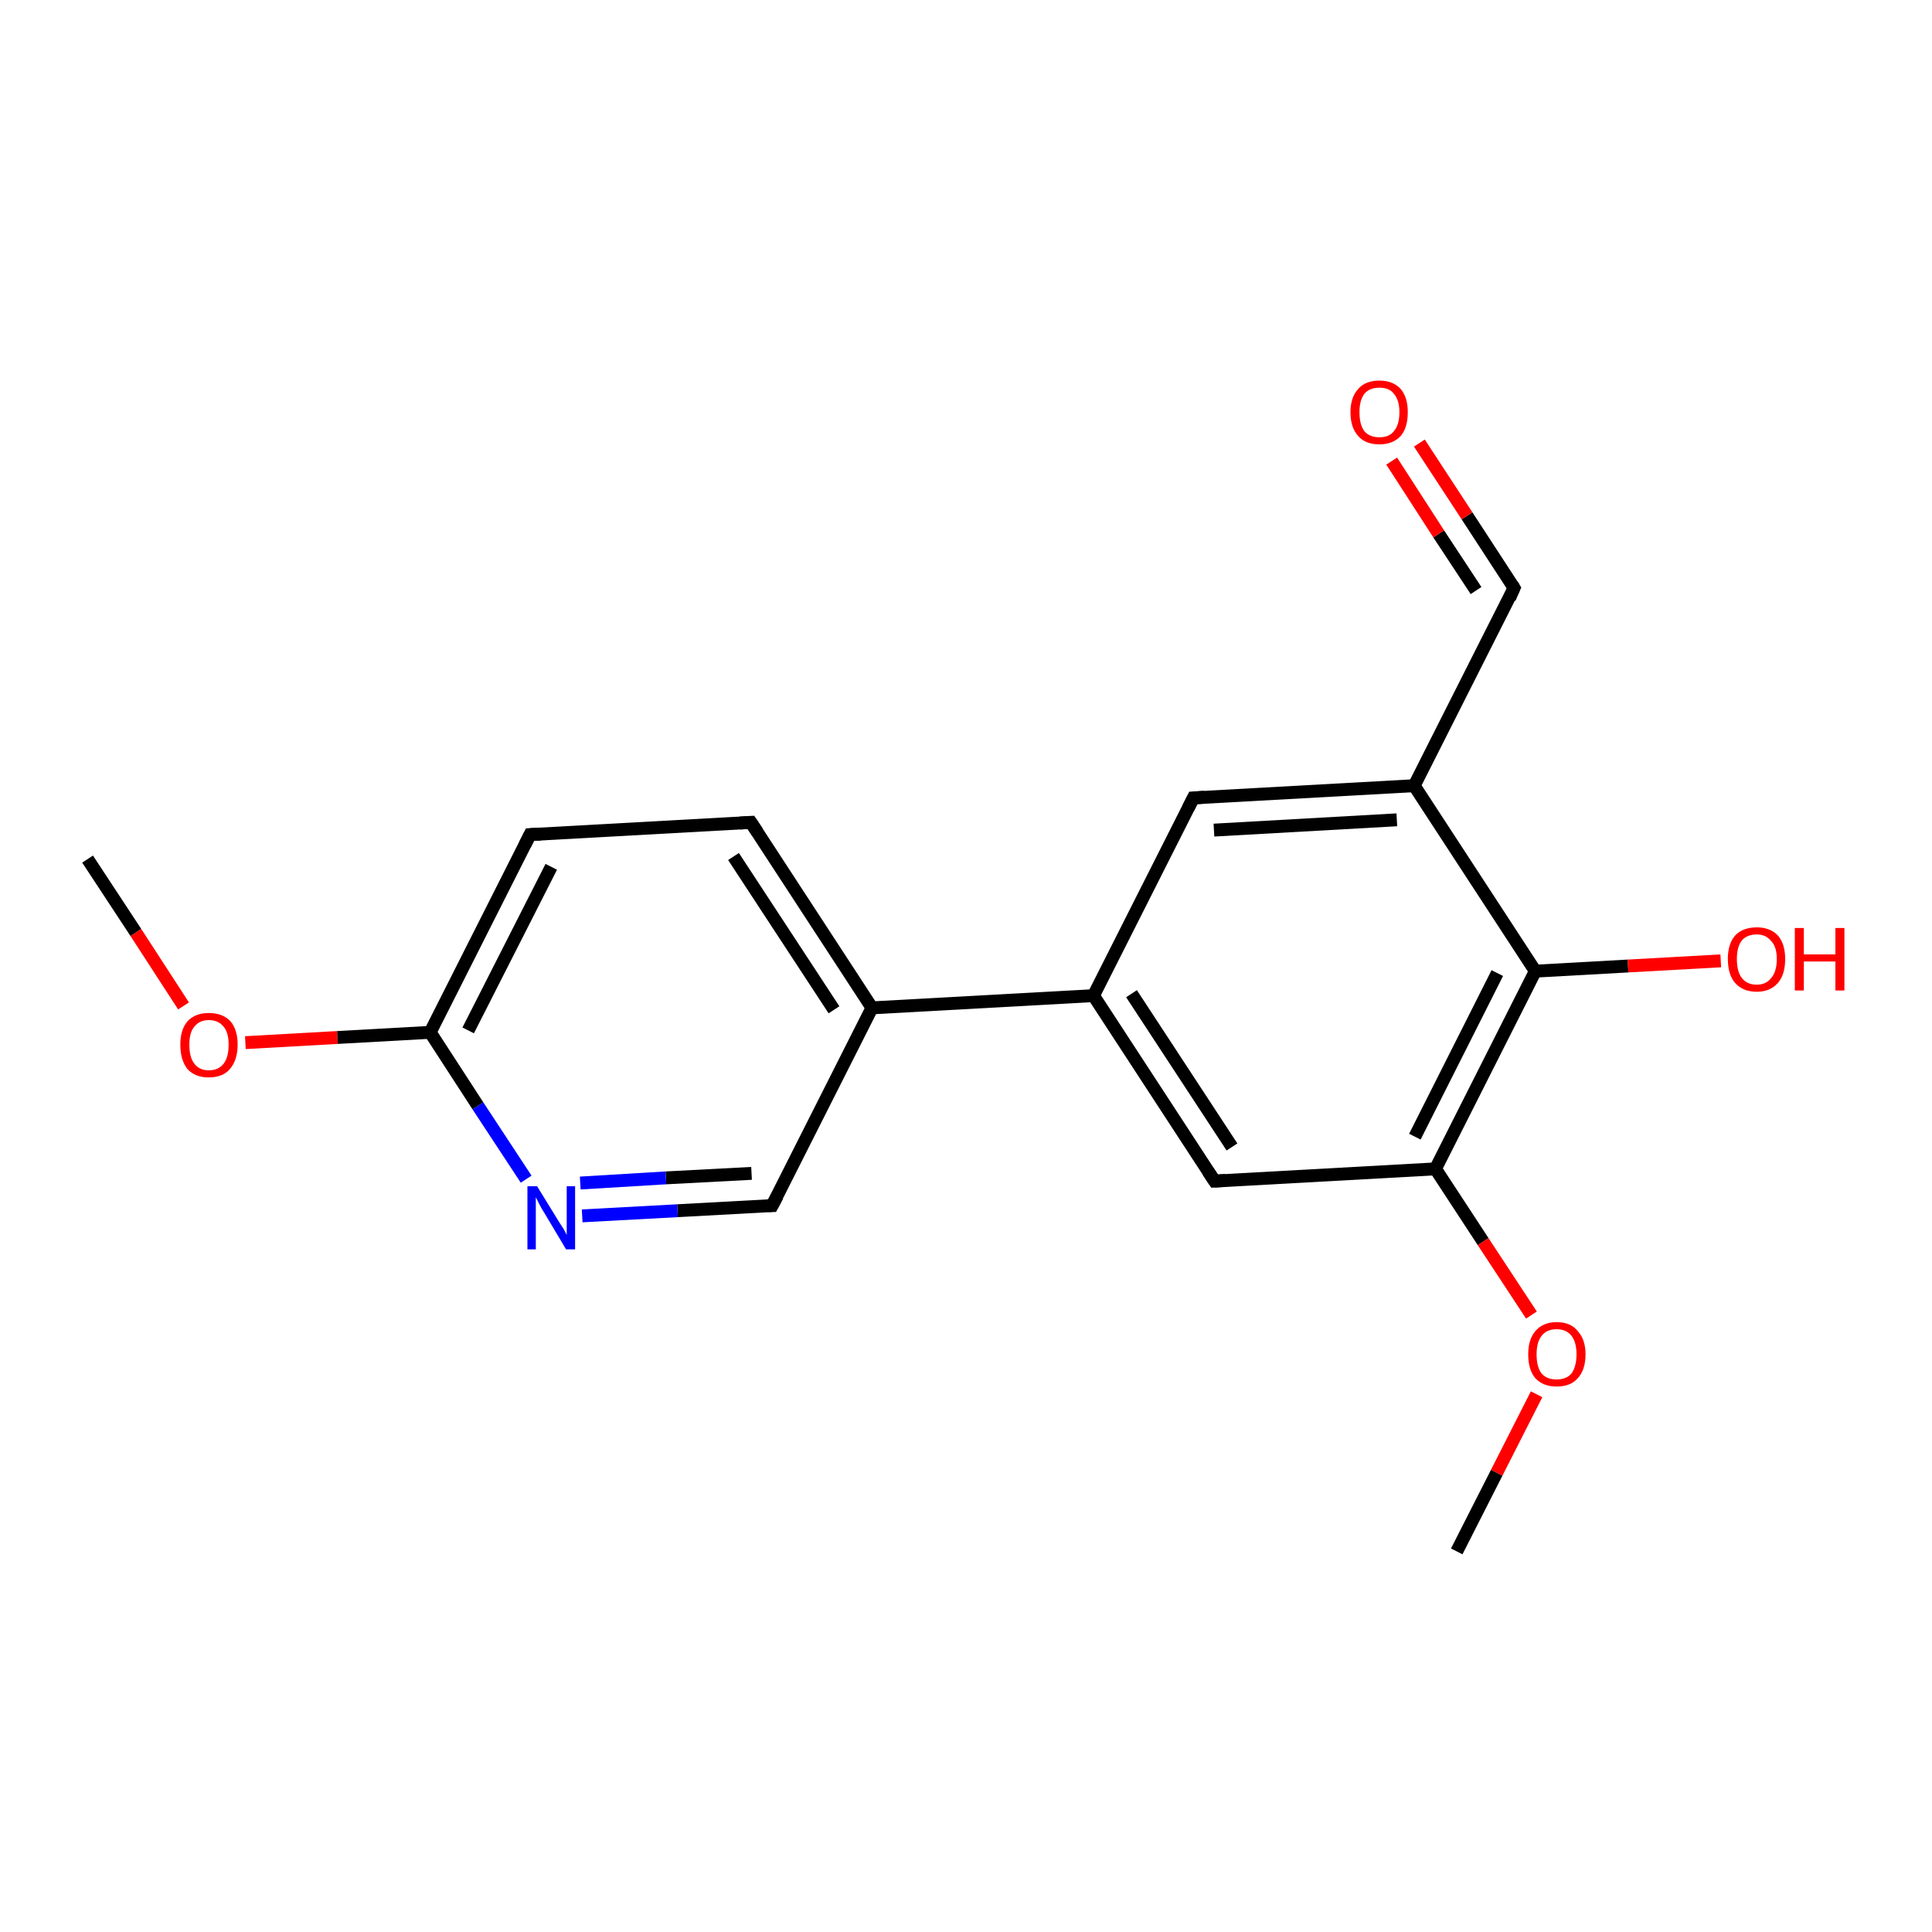 <?xml version='1.0' encoding='iso-8859-1'?>
<svg version='1.1' baseProfile='full'
              xmlns='http://www.w3.org/2000/svg'
                      xmlns:rdkit='http://www.rdkit.org/xml'
                      xmlns:xlink='http://www.w3.org/1999/xlink'
                  xml:space='preserve'
width='300px' height='300px' viewBox='0 0 300 300'>
<!-- END OF HEADER -->
<rect style='opacity:1.0;fill:#FFFFFF;stroke:none' width='300.0' height='300.0' x='0.0' y='0.0'> </rect>
<path class='bond-0 atom-0 atom-1' d='M 13.6,133.4 L 21.1,144.8' style='fill:none;fill-rule:evenodd;stroke:#000000;stroke-width:2.0px;stroke-linecap:butt;stroke-linejoin:miter;stroke-opacity:1' />
<path class='bond-0 atom-0 atom-1' d='M 21.1,144.8 L 28.5,156.2' style='fill:none;fill-rule:evenodd;stroke:#FF0000;stroke-width:2.0px;stroke-linecap:butt;stroke-linejoin:miter;stroke-opacity:1' />
<path class='bond-1 atom-1 atom-2' d='M 38.1,161.9 L 52.4,161.1' style='fill:none;fill-rule:evenodd;stroke:#FF0000;stroke-width:2.0px;stroke-linecap:butt;stroke-linejoin:miter;stroke-opacity:1' />
<path class='bond-1 atom-1 atom-2' d='M 52.4,161.1 L 66.8,160.3' style='fill:none;fill-rule:evenodd;stroke:#000000;stroke-width:2.0px;stroke-linecap:butt;stroke-linejoin:miter;stroke-opacity:1' />
<path class='bond-2 atom-2 atom-3' d='M 66.8,160.3 L 82.3,129.6' style='fill:none;fill-rule:evenodd;stroke:#000000;stroke-width:2.0px;stroke-linecap:butt;stroke-linejoin:miter;stroke-opacity:1' />
<path class='bond-2 atom-2 atom-3' d='M 72.7,160.0 L 85.6,134.6' style='fill:none;fill-rule:evenodd;stroke:#000000;stroke-width:2.0px;stroke-linecap:butt;stroke-linejoin:miter;stroke-opacity:1' />
<path class='bond-3 atom-3 atom-4' d='M 82.3,129.6 L 116.6,127.7' style='fill:none;fill-rule:evenodd;stroke:#000000;stroke-width:2.0px;stroke-linecap:butt;stroke-linejoin:miter;stroke-opacity:1' />
<path class='bond-4 atom-4 atom-5' d='M 116.6,127.7 L 135.4,156.5' style='fill:none;fill-rule:evenodd;stroke:#000000;stroke-width:2.0px;stroke-linecap:butt;stroke-linejoin:miter;stroke-opacity:1' />
<path class='bond-4 atom-4 atom-5' d='M 113.9,133.0 L 129.5,156.8' style='fill:none;fill-rule:evenodd;stroke:#000000;stroke-width:2.0px;stroke-linecap:butt;stroke-linejoin:miter;stroke-opacity:1' />
<path class='bond-5 atom-5 atom-6' d='M 135.4,156.5 L 119.9,187.2' style='fill:none;fill-rule:evenodd;stroke:#000000;stroke-width:2.0px;stroke-linecap:butt;stroke-linejoin:miter;stroke-opacity:1' />
<path class='bond-6 atom-6 atom-7' d='M 119.9,187.2 L 105.2,188.0' style='fill:none;fill-rule:evenodd;stroke:#000000;stroke-width:2.0px;stroke-linecap:butt;stroke-linejoin:miter;stroke-opacity:1' />
<path class='bond-6 atom-6 atom-7' d='M 105.2,188.0 L 90.4,188.8' style='fill:none;fill-rule:evenodd;stroke:#0000FF;stroke-width:2.0px;stroke-linecap:butt;stroke-linejoin:miter;stroke-opacity:1' />
<path class='bond-6 atom-6 atom-7' d='M 116.7,182.2 L 103.4,182.9' style='fill:none;fill-rule:evenodd;stroke:#000000;stroke-width:2.0px;stroke-linecap:butt;stroke-linejoin:miter;stroke-opacity:1' />
<path class='bond-6 atom-6 atom-7' d='M 103.4,182.9 L 90.1,183.7' style='fill:none;fill-rule:evenodd;stroke:#0000FF;stroke-width:2.0px;stroke-linecap:butt;stroke-linejoin:miter;stroke-opacity:1' />
<path class='bond-7 atom-5 atom-8' d='M 135.4,156.5 L 169.8,154.6' style='fill:none;fill-rule:evenodd;stroke:#000000;stroke-width:2.0px;stroke-linecap:butt;stroke-linejoin:miter;stroke-opacity:1' />
<path class='bond-8 atom-8 atom-9' d='M 169.8,154.6 L 188.6,183.4' style='fill:none;fill-rule:evenodd;stroke:#000000;stroke-width:2.0px;stroke-linecap:butt;stroke-linejoin:miter;stroke-opacity:1' />
<path class='bond-8 atom-8 atom-9' d='M 175.7,154.3 L 191.3,178.1' style='fill:none;fill-rule:evenodd;stroke:#000000;stroke-width:2.0px;stroke-linecap:butt;stroke-linejoin:miter;stroke-opacity:1' />
<path class='bond-9 atom-9 atom-10' d='M 188.6,183.4 L 222.9,181.5' style='fill:none;fill-rule:evenodd;stroke:#000000;stroke-width:2.0px;stroke-linecap:butt;stroke-linejoin:miter;stroke-opacity:1' />
<path class='bond-10 atom-10 atom-11' d='M 222.9,181.5 L 230.3,192.8' style='fill:none;fill-rule:evenodd;stroke:#000000;stroke-width:2.0px;stroke-linecap:butt;stroke-linejoin:miter;stroke-opacity:1' />
<path class='bond-10 atom-10 atom-11' d='M 230.3,192.8 L 237.8,204.2' style='fill:none;fill-rule:evenodd;stroke:#FF0000;stroke-width:2.0px;stroke-linecap:butt;stroke-linejoin:miter;stroke-opacity:1' />
<path class='bond-11 atom-11 atom-12' d='M 238.6,216.5 L 232.4,228.7' style='fill:none;fill-rule:evenodd;stroke:#FF0000;stroke-width:2.0px;stroke-linecap:butt;stroke-linejoin:miter;stroke-opacity:1' />
<path class='bond-11 atom-11 atom-12' d='M 232.4,228.7 L 226.2,240.9' style='fill:none;fill-rule:evenodd;stroke:#000000;stroke-width:2.0px;stroke-linecap:butt;stroke-linejoin:miter;stroke-opacity:1' />
<path class='bond-12 atom-10 atom-13' d='M 222.9,181.5 L 238.4,150.8' style='fill:none;fill-rule:evenodd;stroke:#000000;stroke-width:2.0px;stroke-linecap:butt;stroke-linejoin:miter;stroke-opacity:1' />
<path class='bond-12 atom-10 atom-13' d='M 219.7,176.5 L 232.5,151.1' style='fill:none;fill-rule:evenodd;stroke:#000000;stroke-width:2.0px;stroke-linecap:butt;stroke-linejoin:miter;stroke-opacity:1' />
<path class='bond-13 atom-13 atom-14' d='M 238.4,150.8 L 252.8,150.0' style='fill:none;fill-rule:evenodd;stroke:#000000;stroke-width:2.0px;stroke-linecap:butt;stroke-linejoin:miter;stroke-opacity:1' />
<path class='bond-13 atom-13 atom-14' d='M 252.8,150.0 L 267.2,149.2' style='fill:none;fill-rule:evenodd;stroke:#FF0000;stroke-width:2.0px;stroke-linecap:butt;stroke-linejoin:miter;stroke-opacity:1' />
<path class='bond-14 atom-13 atom-15' d='M 238.4,150.8 L 219.6,122.0' style='fill:none;fill-rule:evenodd;stroke:#000000;stroke-width:2.0px;stroke-linecap:butt;stroke-linejoin:miter;stroke-opacity:1' />
<path class='bond-15 atom-15 atom-16' d='M 219.6,122.0 L 235.1,91.3' style='fill:none;fill-rule:evenodd;stroke:#000000;stroke-width:2.0px;stroke-linecap:butt;stroke-linejoin:miter;stroke-opacity:1' />
<path class='bond-16 atom-16 atom-17' d='M 235.1,91.3 L 227.8,80.1' style='fill:none;fill-rule:evenodd;stroke:#000000;stroke-width:2.0px;stroke-linecap:butt;stroke-linejoin:miter;stroke-opacity:1' />
<path class='bond-16 atom-16 atom-17' d='M 227.8,80.1 L 220.4,68.8' style='fill:none;fill-rule:evenodd;stroke:#FF0000;stroke-width:2.0px;stroke-linecap:butt;stroke-linejoin:miter;stroke-opacity:1' />
<path class='bond-16 atom-16 atom-17' d='M 229.2,91.7 L 223.4,82.9' style='fill:none;fill-rule:evenodd;stroke:#000000;stroke-width:2.0px;stroke-linecap:butt;stroke-linejoin:miter;stroke-opacity:1' />
<path class='bond-16 atom-16 atom-17' d='M 223.4,82.9 L 216.1,71.6' style='fill:none;fill-rule:evenodd;stroke:#FF0000;stroke-width:2.0px;stroke-linecap:butt;stroke-linejoin:miter;stroke-opacity:1' />
<path class='bond-17 atom-15 atom-18' d='M 219.6,122.0 L 185.3,123.9' style='fill:none;fill-rule:evenodd;stroke:#000000;stroke-width:2.0px;stroke-linecap:butt;stroke-linejoin:miter;stroke-opacity:1' />
<path class='bond-17 atom-15 atom-18' d='M 216.9,127.3 L 188.5,128.9' style='fill:none;fill-rule:evenodd;stroke:#000000;stroke-width:2.0px;stroke-linecap:butt;stroke-linejoin:miter;stroke-opacity:1' />
<path class='bond-18 atom-7 atom-2' d='M 81.7,183.1 L 74.2,171.7' style='fill:none;fill-rule:evenodd;stroke:#0000FF;stroke-width:2.0px;stroke-linecap:butt;stroke-linejoin:miter;stroke-opacity:1' />
<path class='bond-18 atom-7 atom-2' d='M 74.2,171.7 L 66.8,160.3' style='fill:none;fill-rule:evenodd;stroke:#000000;stroke-width:2.0px;stroke-linecap:butt;stroke-linejoin:miter;stroke-opacity:1' />
<path class='bond-19 atom-18 atom-8' d='M 185.3,123.9 L 169.8,154.6' style='fill:none;fill-rule:evenodd;stroke:#000000;stroke-width:2.0px;stroke-linecap:butt;stroke-linejoin:miter;stroke-opacity:1' />
<path d='M 81.5,131.2 L 82.3,129.6 L 84.0,129.5' style='fill:none;stroke:#000000;stroke-width:2.0px;stroke-linecap:butt;stroke-linejoin:miter;stroke-opacity:1;' />
<path d='M 114.9,127.8 L 116.6,127.7 L 117.6,129.2' style='fill:none;stroke:#000000;stroke-width:2.0px;stroke-linecap:butt;stroke-linejoin:miter;stroke-opacity:1;' />
<path d='M 120.7,185.7 L 119.9,187.2 L 119.2,187.2' style='fill:none;stroke:#000000;stroke-width:2.0px;stroke-linecap:butt;stroke-linejoin:miter;stroke-opacity:1;' />
<path d='M 187.6,181.9 L 188.6,183.4 L 190.3,183.3' style='fill:none;stroke:#000000;stroke-width:2.0px;stroke-linecap:butt;stroke-linejoin:miter;stroke-opacity:1;' />
<path d='M 234.4,92.9 L 235.1,91.3 L 234.8,90.8' style='fill:none;stroke:#000000;stroke-width:2.0px;stroke-linecap:butt;stroke-linejoin:miter;stroke-opacity:1;' />
<path d='M 187.0,123.8 L 185.3,123.9 L 184.5,125.5' style='fill:none;stroke:#000000;stroke-width:2.0px;stroke-linecap:butt;stroke-linejoin:miter;stroke-opacity:1;' />
<path class='atom-1' d='M 28.0 162.2
Q 28.0 159.9, 29.1 158.6
Q 30.3 157.3, 32.4 157.3
Q 34.6 157.3, 35.8 158.6
Q 36.9 159.9, 36.9 162.2
Q 36.9 164.6, 35.7 166.0
Q 34.6 167.3, 32.4 167.3
Q 30.3 167.3, 29.1 166.0
Q 28.0 164.6, 28.0 162.2
M 32.4 166.2
Q 33.9 166.2, 34.7 165.2
Q 35.5 164.2, 35.5 162.2
Q 35.5 160.3, 34.7 159.4
Q 33.9 158.4, 32.4 158.4
Q 31.0 158.4, 30.2 159.4
Q 29.4 160.3, 29.4 162.2
Q 29.4 164.2, 30.2 165.2
Q 31.0 166.2, 32.4 166.2
' fill='#FF0000'/>
<path class='atom-7' d='M 83.4 184.2
L 86.6 189.4
Q 86.9 189.9, 87.5 190.8
Q 88.0 191.7, 88.0 191.8
L 88.0 184.2
L 89.3 184.2
L 89.3 194.0
L 87.9 194.0
L 84.5 188.3
Q 84.1 187.7, 83.7 186.9
Q 83.3 186.1, 83.2 185.9
L 83.2 194.0
L 81.9 194.0
L 81.9 184.2
L 83.4 184.2
' fill='#0000FF'/>
<path class='atom-11' d='M 237.3 210.3
Q 237.3 208.0, 238.4 206.7
Q 239.6 205.3, 241.7 205.3
Q 243.9 205.3, 245.0 206.7
Q 246.2 208.0, 246.2 210.3
Q 246.2 212.7, 245.0 214.0
Q 243.9 215.3, 241.7 215.3
Q 239.6 215.3, 238.4 214.0
Q 237.3 212.7, 237.3 210.3
M 241.7 214.2
Q 243.2 214.2, 244.0 213.3
Q 244.8 212.2, 244.8 210.3
Q 244.8 208.4, 244.0 207.4
Q 243.2 206.4, 241.7 206.4
Q 240.2 206.4, 239.4 207.4
Q 238.6 208.4, 238.6 210.3
Q 238.6 212.3, 239.4 213.3
Q 240.2 214.2, 241.7 214.2
' fill='#FF0000'/>
<path class='atom-14' d='M 268.3 148.9
Q 268.3 146.6, 269.4 145.3
Q 270.6 144.0, 272.8 144.0
Q 274.9 144.0, 276.1 145.3
Q 277.2 146.6, 277.2 148.9
Q 277.2 151.3, 276.1 152.6
Q 274.9 154.0, 272.8 154.0
Q 270.6 154.0, 269.4 152.6
Q 268.3 151.3, 268.3 148.9
M 272.8 152.9
Q 274.2 152.9, 275.0 151.9
Q 275.9 150.9, 275.9 148.9
Q 275.9 147.0, 275.0 146.1
Q 274.2 145.1, 272.8 145.1
Q 271.3 145.1, 270.5 146.0
Q 269.7 147.0, 269.7 148.9
Q 269.7 150.9, 270.5 151.9
Q 271.3 152.9, 272.8 152.9
' fill='#FF0000'/>
<path class='atom-14' d='M 278.7 144.1
L 280.1 144.1
L 280.1 148.2
L 285.0 148.2
L 285.0 144.1
L 286.4 144.1
L 286.4 153.8
L 285.0 153.8
L 285.0 149.3
L 280.1 149.3
L 280.1 153.8
L 278.7 153.8
L 278.7 144.1
' fill='#FF0000'/>
<path class='atom-17' d='M 209.7 64.0
Q 209.7 61.7, 210.9 60.4
Q 212.0 59.1, 214.2 59.1
Q 216.3 59.1, 217.5 60.4
Q 218.6 61.7, 218.6 64.0
Q 218.6 66.4, 217.5 67.7
Q 216.3 69.0, 214.2 69.0
Q 212.0 69.0, 210.9 67.7
Q 209.7 66.4, 209.7 64.0
M 214.2 67.9
Q 215.7 67.9, 216.4 67.0
Q 217.3 66.0, 217.3 64.0
Q 217.3 62.1, 216.4 61.1
Q 215.7 60.2, 214.2 60.2
Q 212.7 60.2, 211.9 61.1
Q 211.1 62.1, 211.1 64.0
Q 211.1 66.0, 211.9 67.0
Q 212.7 67.9, 214.2 67.9
' fill='#FF0000'/>
</svg>
